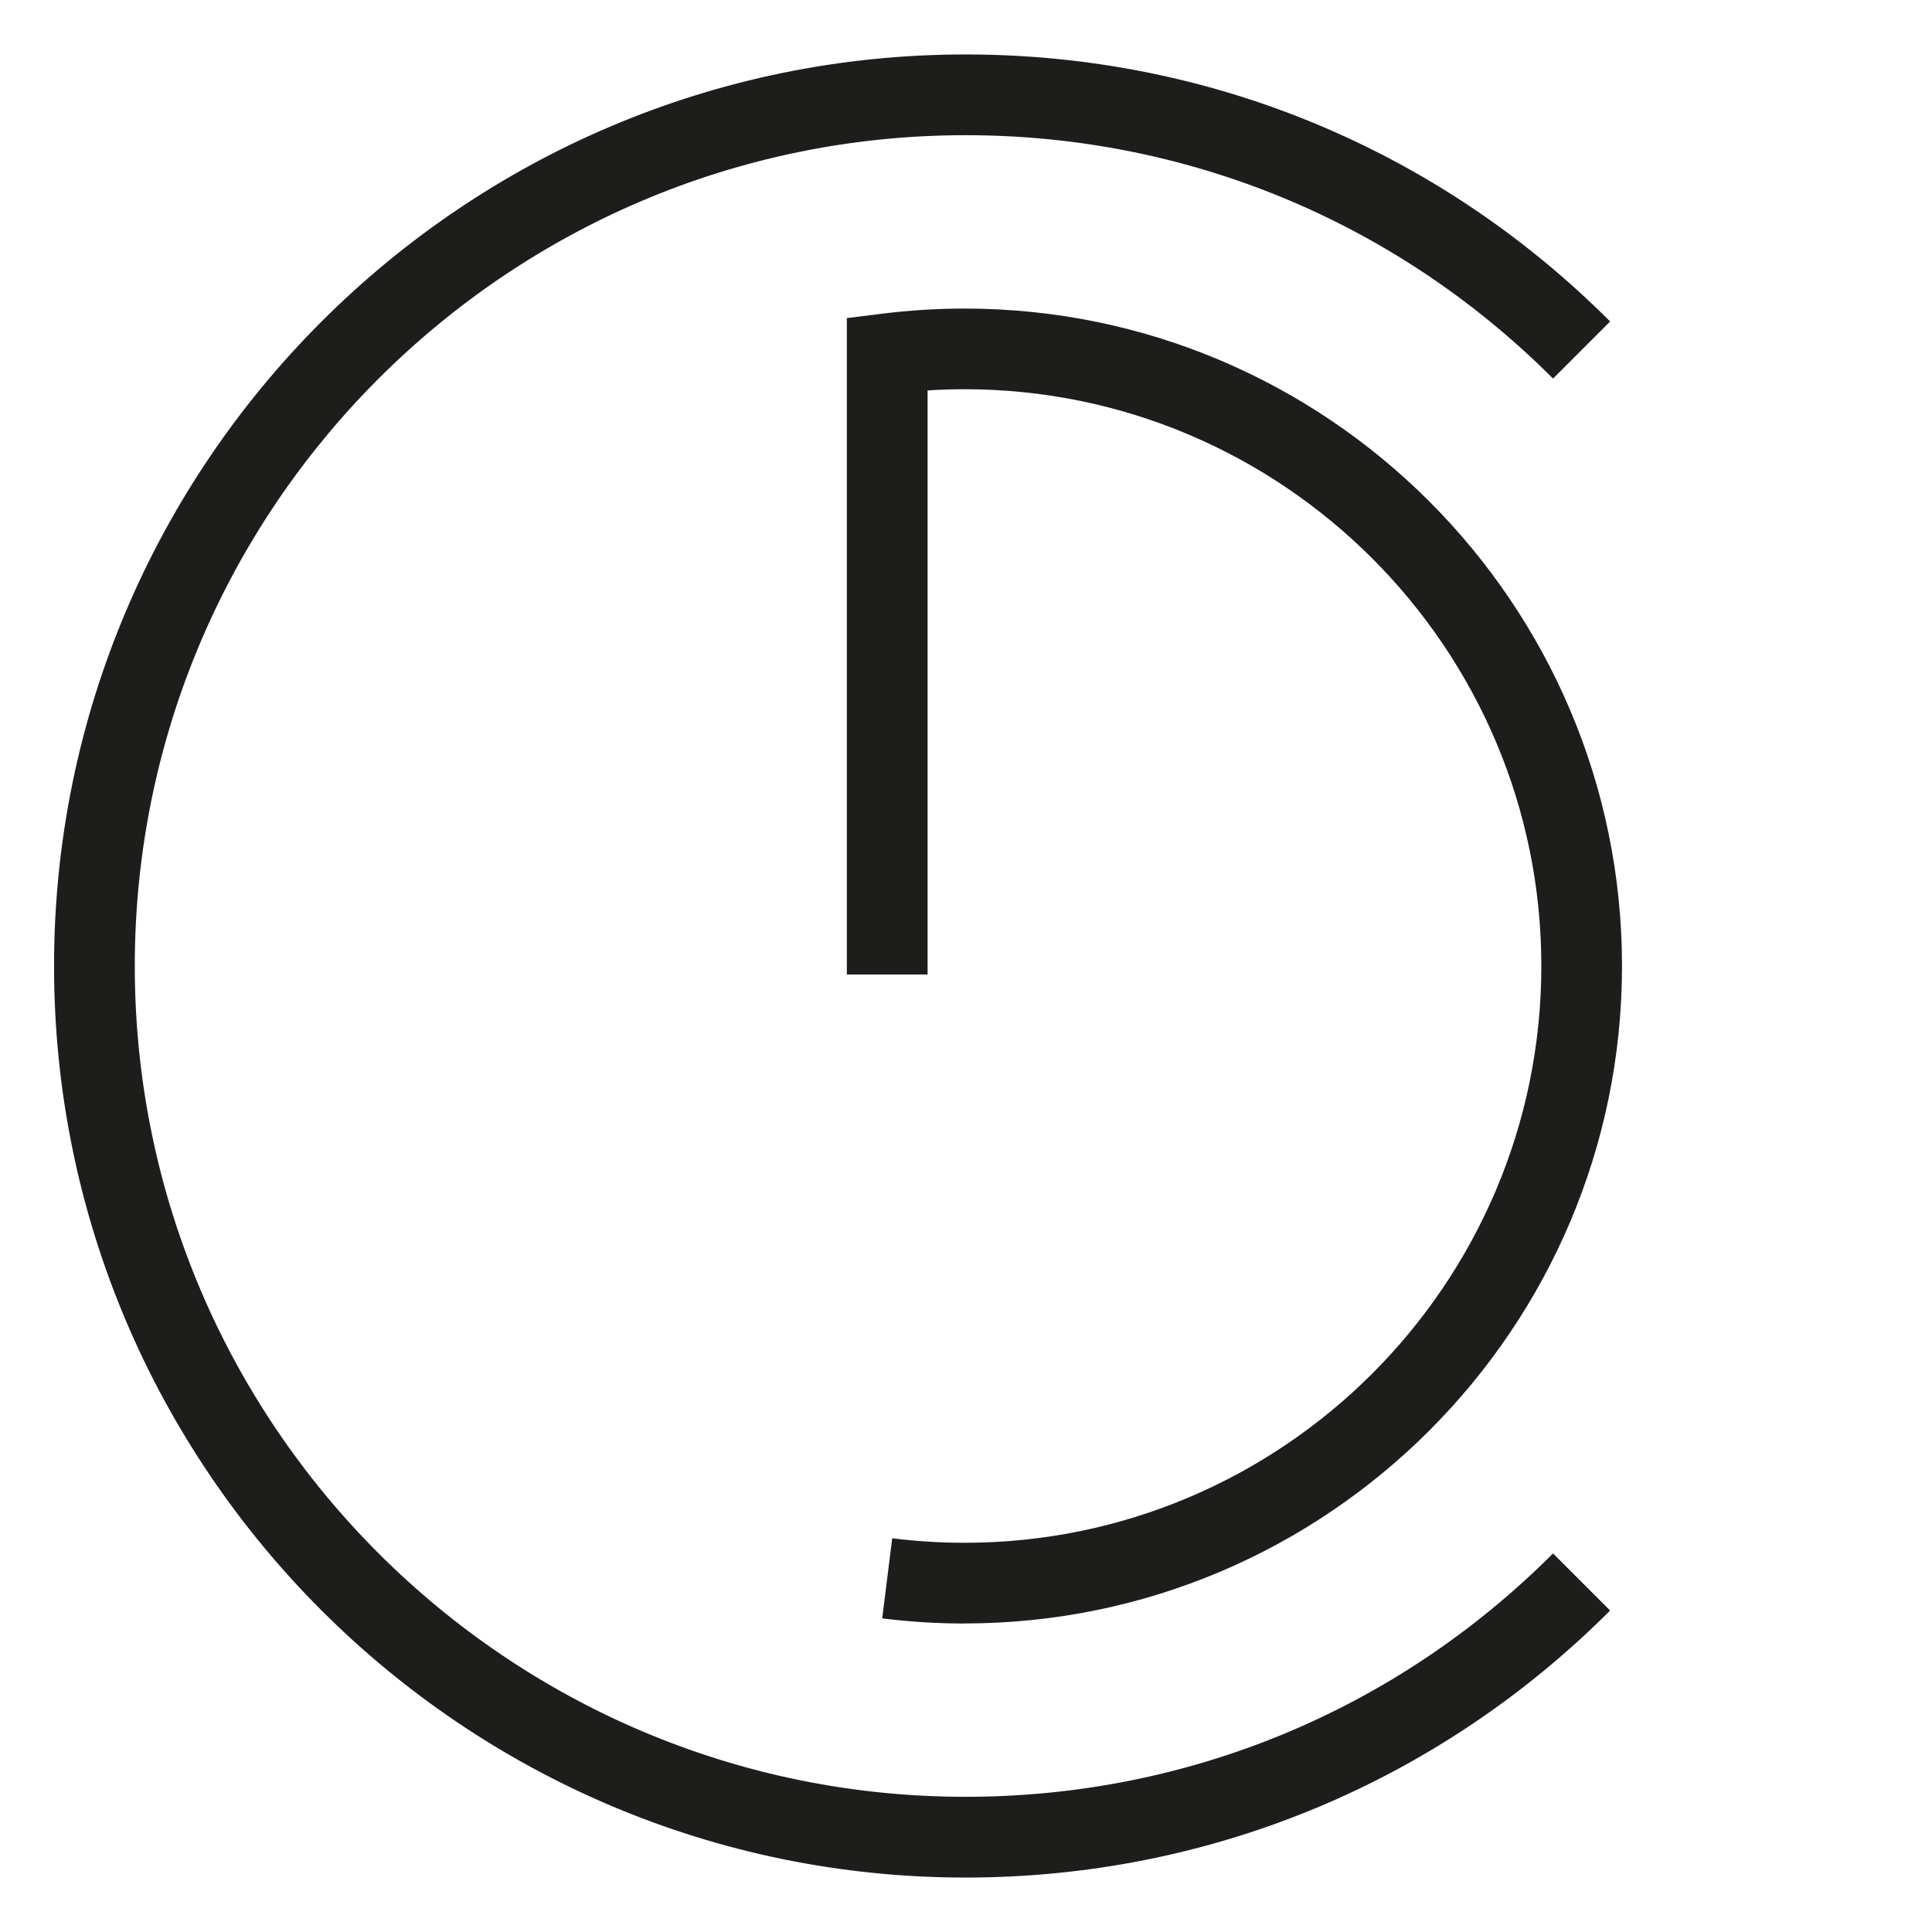 <?xml version="1.0" encoding="UTF-8"?>
<svg id="Layer_1" data-name="Layer 1" xmlns="http://www.w3.org/2000/svg" viewBox="0 0 240.94 240.94">
  <defs>
    <style>
      .cls-1 {
        fill: #1d1d1b;
      }
    </style>
  </defs>
  <path class="cls-1" d="M120.42,234.15c-62.68,0-113.68-51-113.68-113.68S57.74,6.79,120.42,6.79c30.37,0,58.91,11.82,80.38,33.3l-7.12,7.12c-19.57-19.57-45.59-30.35-73.26-30.35-57.13,0-103.61,46.48-103.61,103.61s46.48,103.61,103.61,103.61c27.68,0,53.7-10.78,73.26-30.35l7.12,7.12c-21.47,21.47-50.02,33.3-80.38,33.3"/>
  <path class="cls-1" d="M120.29,202.47c-3.42,0-6.88-.22-10.27-.64l1.25-9.99c2.98.37,6.01.56,9.02.56,39.66,0,71.93-32.27,71.93-71.93s-32.27-71.93-71.93-71.93c-1.53,0-3.07.05-4.61.15v72.84h-10.07V39.67l4.41-.55c3.39-.42,6.84-.64,10.27-.64,45.21,0,81.99,36.78,81.99,81.99s-36.78,81.99-81.99,81.99"/>
</svg>